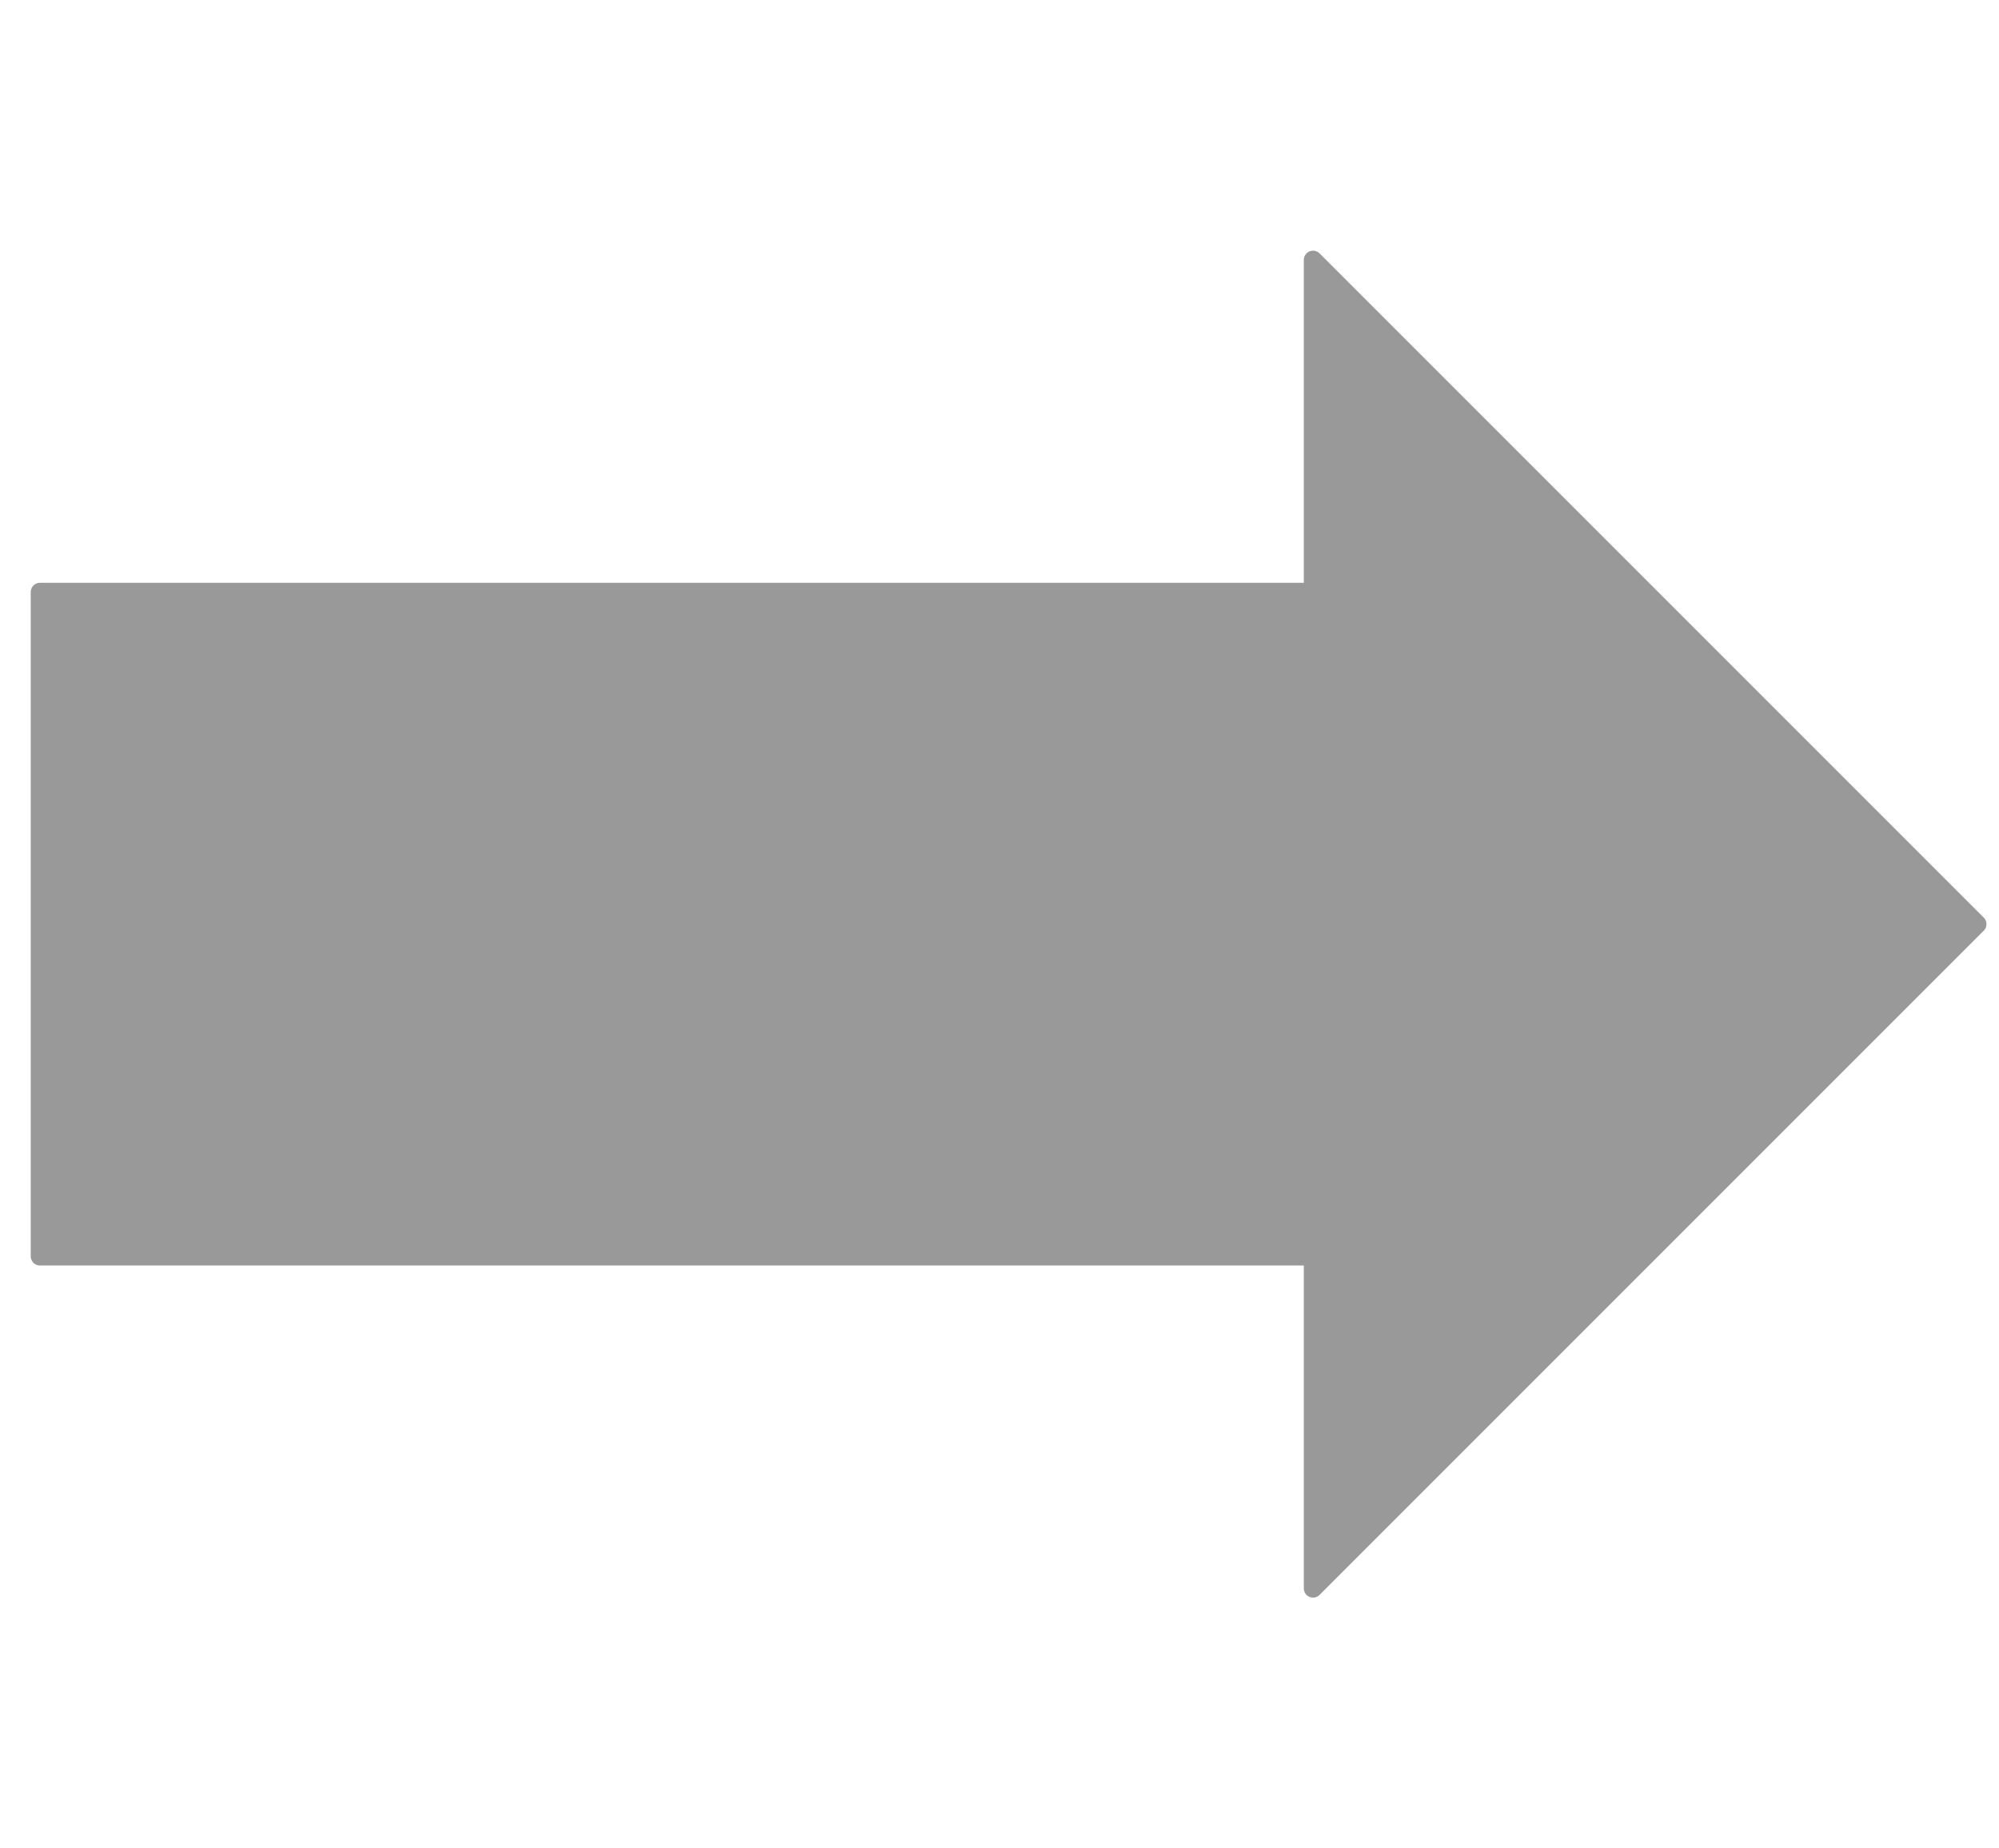 <?xml version="1.0" standalone="yes"?>

<svg version="1.1" viewBox="0.0 0.0 108.16 100.0" fill="none" stroke="none" stroke-linecap="square" stroke-miterlimit="10" xmlns="http://www.w3.org/2000/svg" xmlns:xlink="http://www.w3.org/1999/xlink"><clipPath id="p.0"><path d="m0 0l108.16 0l0 100.0l-108.16 0l0 -100.0z" clip-rule="nonzero"></path></clipPath><g clip-path="url(#p.0)"><path fill="#000000" fill-opacity="0.0" d="m0 0l108.16 0l0 100.0l-108.16 0z" fill-rule="evenodd"></path><path fill="#999999" d="m2.163 32.031l68.882 0l0 -17.969l35.937 35.937l-35.937 35.937l0 -17.968l-68.882 0z" fill-rule="evenodd"></path><path stroke="#999999" stroke-width="1.0" stroke-linejoin="round" stroke-linecap="butt" d="m2.163 32.031l68.882 0l0 -17.969l35.937 35.937l-35.937 35.937l0 -17.968l-68.882 0z" fill-rule="evenodd"></path></g></svg>


